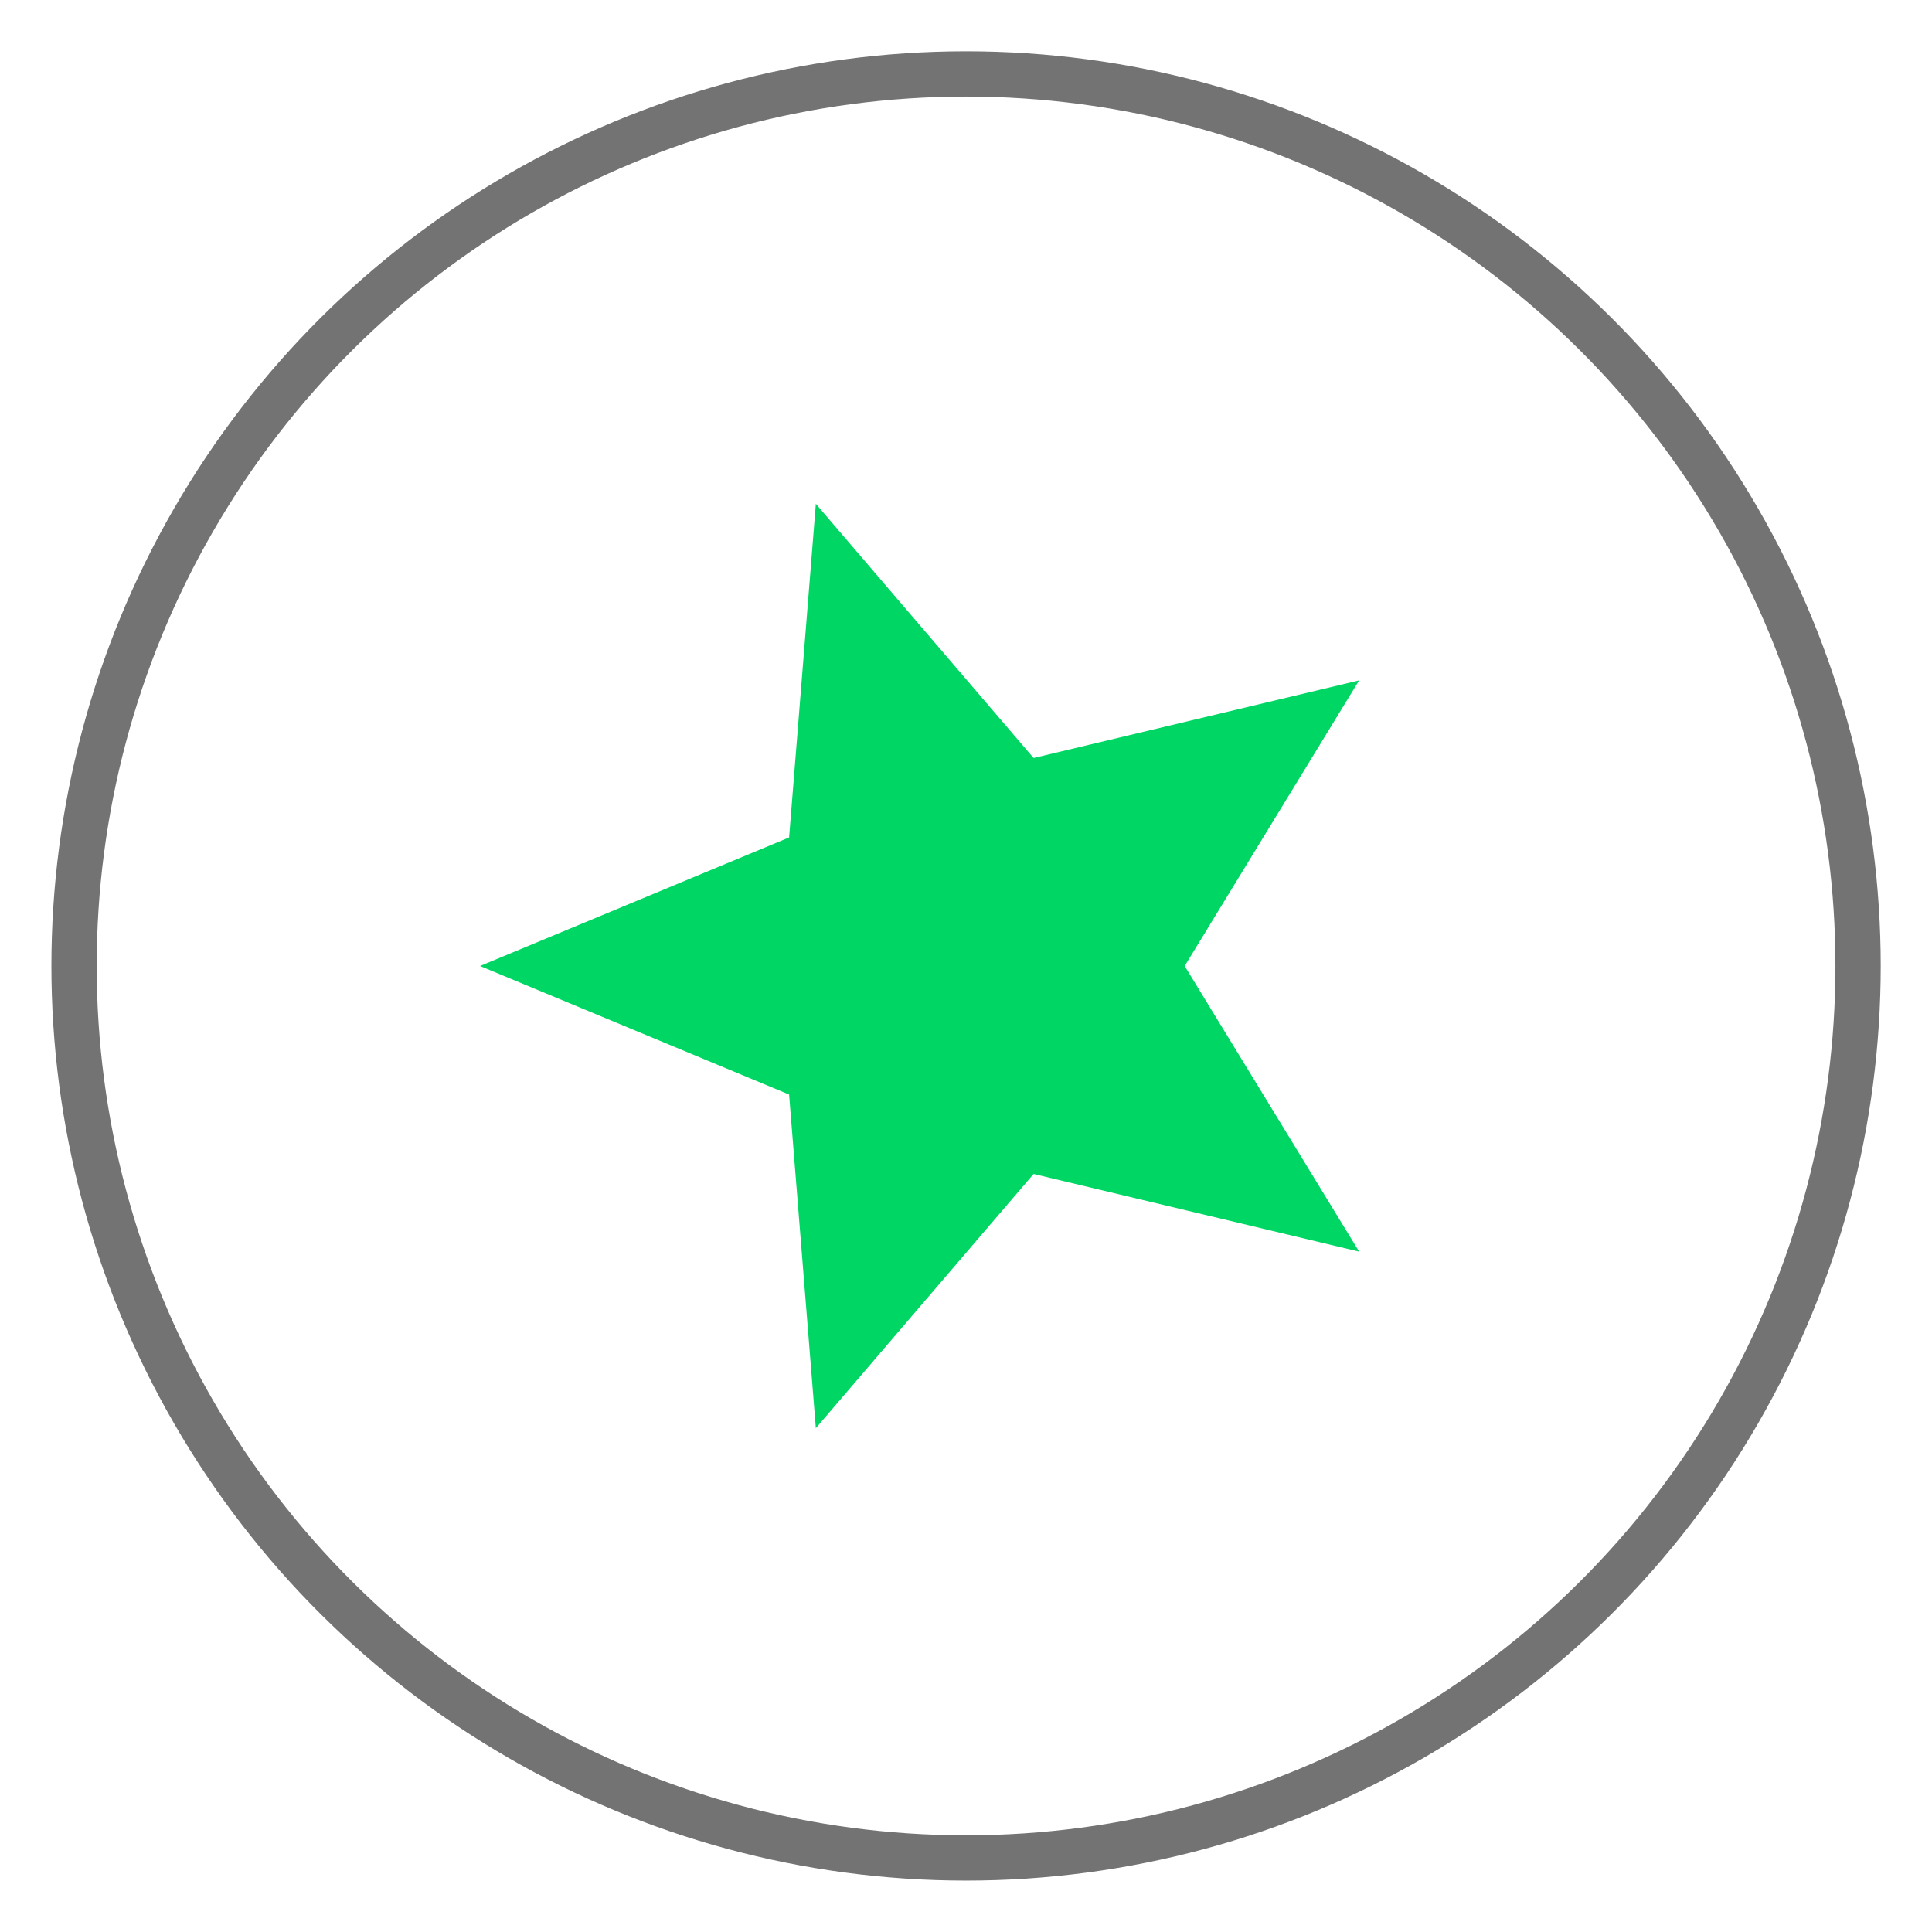 <svg width="64" height="64" viewBox="0 0 64 64" fill="none" xmlns="http://www.w3.org/2000/svg">
<circle cx="32.002" cy="31.998" r="29.549" transform="rotate(-90 32.002 31.998)" stroke="#737373" stroke-width="1.5"/>
<path d="M15.902 32L26.14 27.742L27.026 16.69L34.239 25.11L45.024 22.538L39.244 32L45.024 41.462L34.239 38.889L27.026 47.31L26.14 36.258L15.902 32Z" fill="#00D664"/>
</svg>
